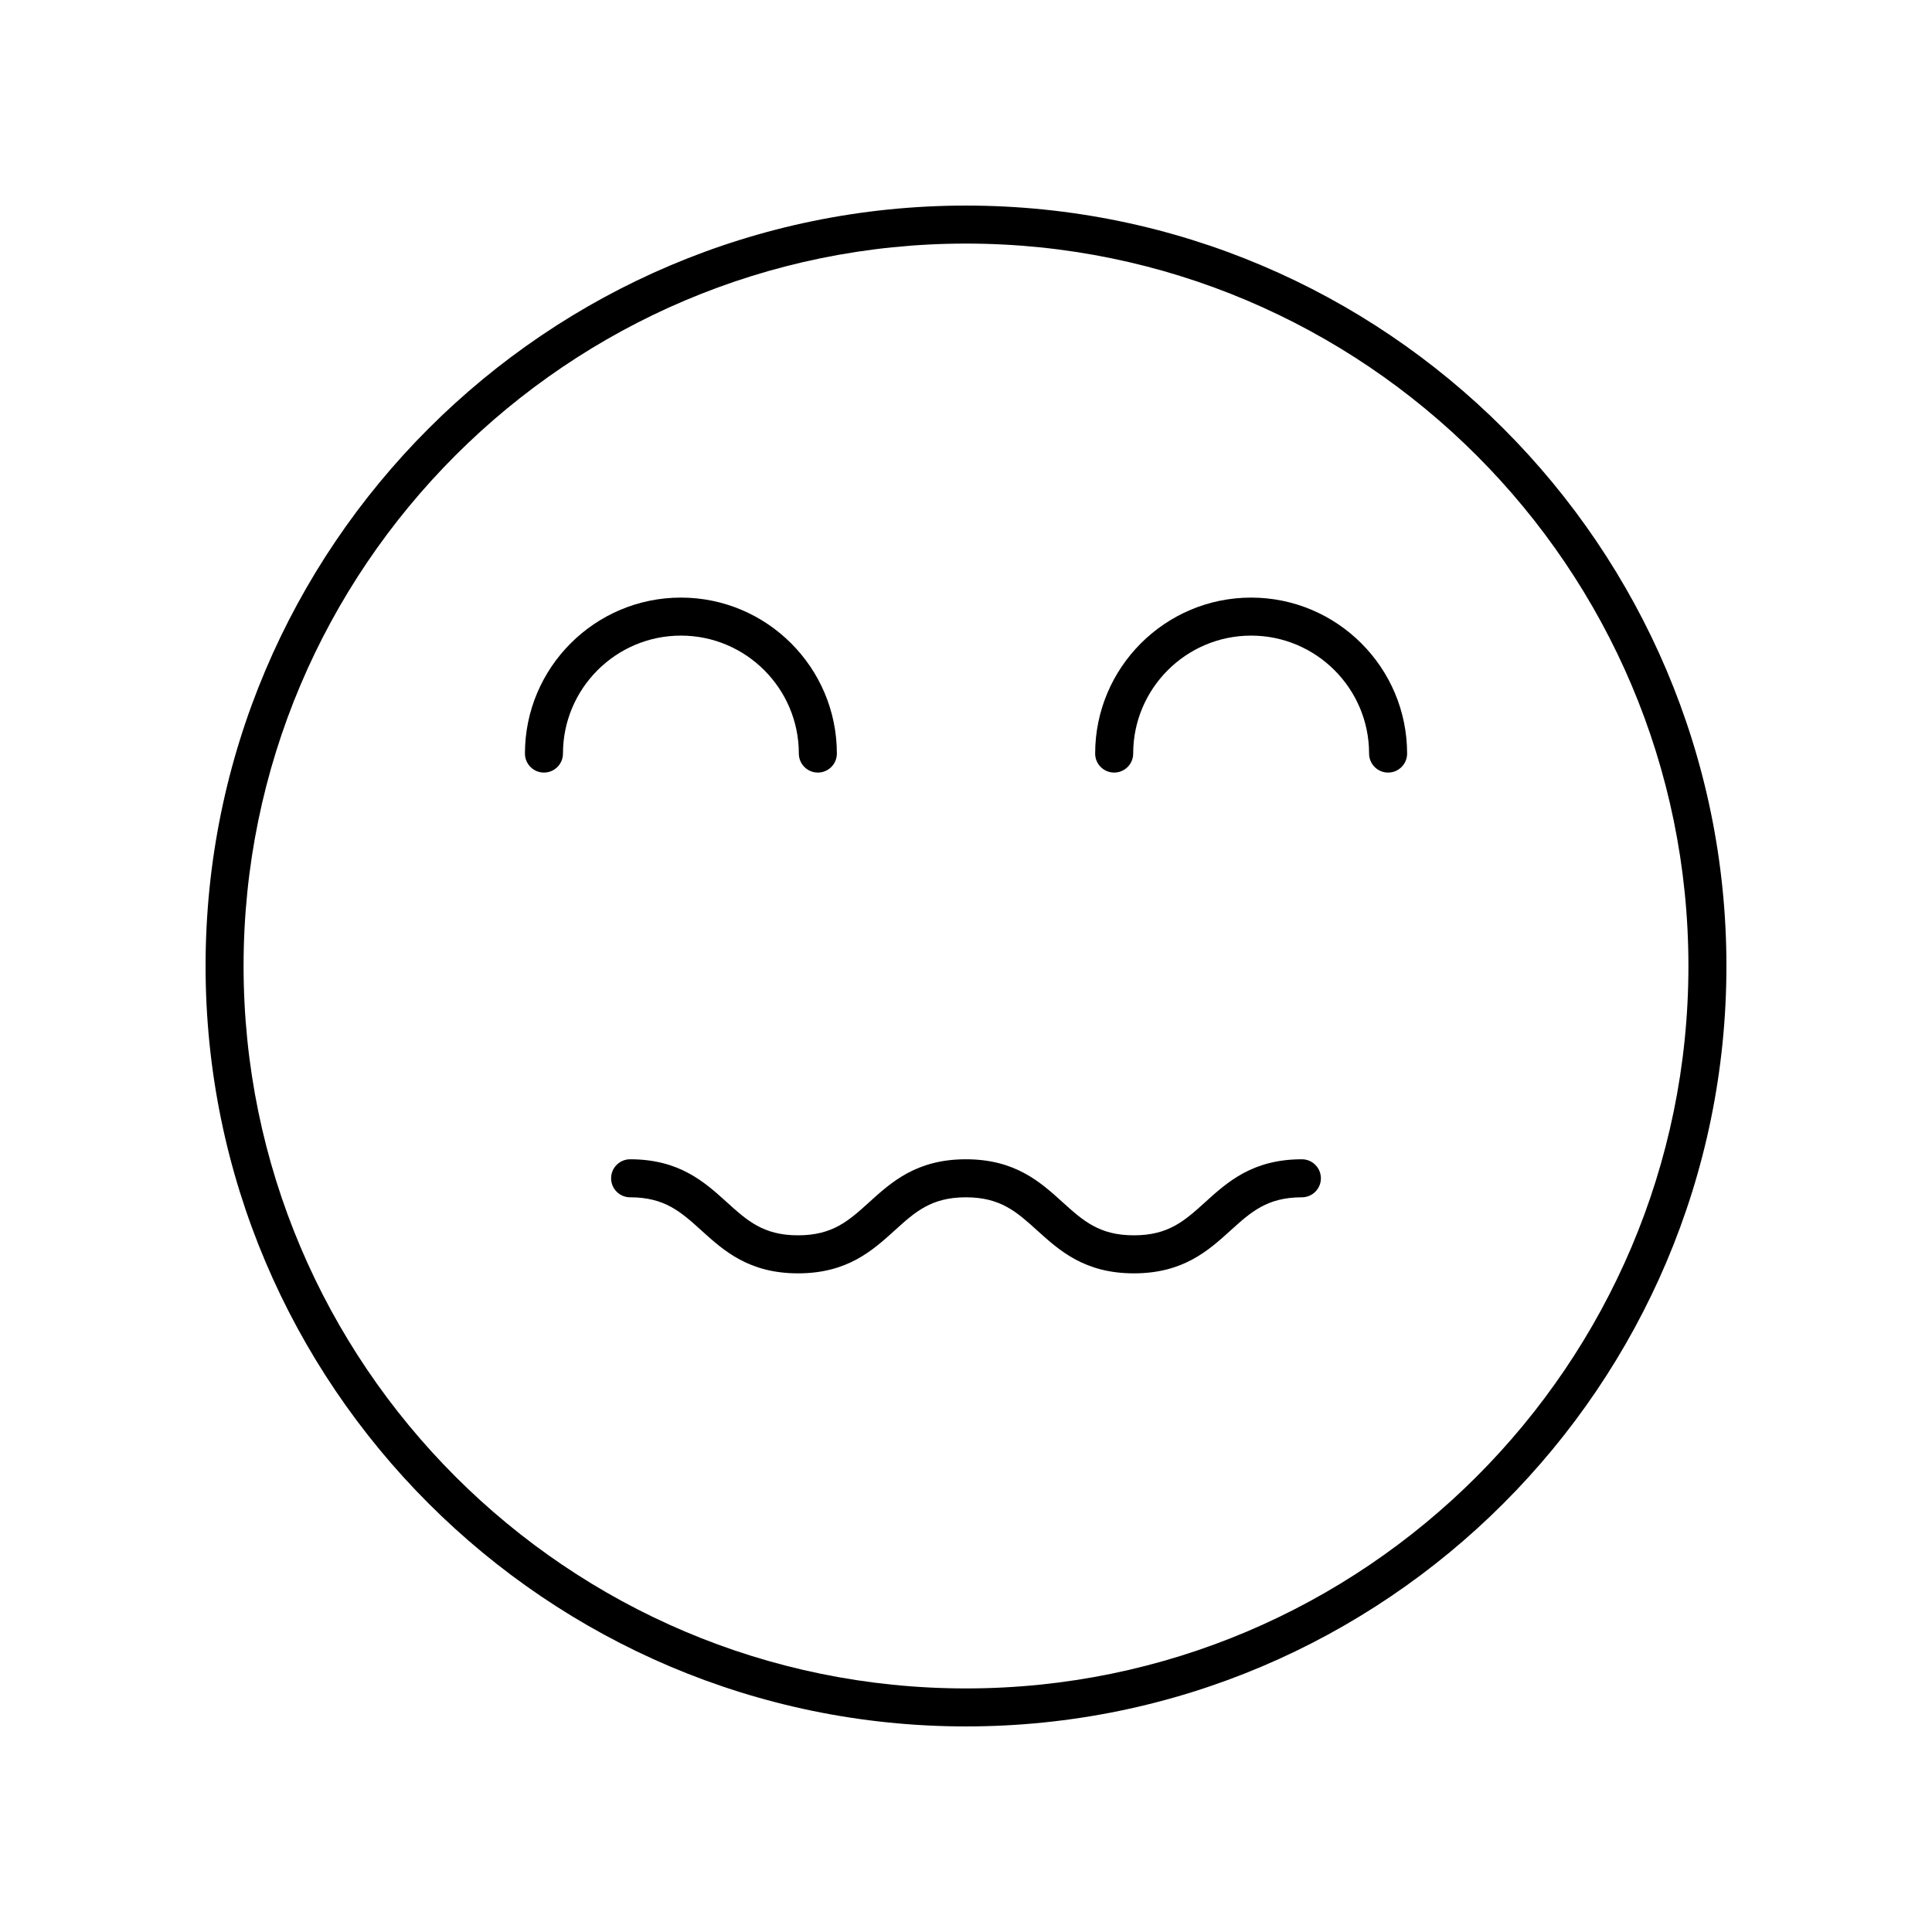 <?xml version="1.0" encoding="UTF-8"?>
<!-- Uploaded to: SVG Repo, www.svgrepo.com, Generator: SVG Repo Mixer Tools -->
<svg fill="#000000" width="800px" height="800px" version="1.1" viewBox="144 144 512 512" xmlns="http://www.w3.org/2000/svg">
 <g>
  <path d="m400 198.48c-111.12 0-201.52 90.402-201.52 201.52s90.402 201.52 201.52 201.52 201.52-90.402 201.52-201.52-90.406-201.52-201.52-201.52zm0 392.97c-105.56 0-191.45-85.883-191.45-191.45 0-105.56 85.883-191.45 191.45-191.45 105.56 0 191.45 85.883 191.45 191.45-0.004 105.57-85.887 191.45-191.45 191.45z"/>
  <path d="m355.7 343.7c0 2.781 2.254 5.039 5.039 5.039s5.039-2.258 5.039-5.039c0-22.793-18.547-41.332-41.332-41.332-22.789 0-41.332 18.539-41.332 41.332 0 2.781 2.254 5.039 5.039 5.039 2.785 0 5.039-2.258 5.039-5.039 0-17.234 14.02-31.258 31.258-31.258 17.227 0 31.25 14.023 31.25 31.258z"/>
  <path d="m475.56 302.37c-22.789 0-41.332 18.539-41.332 41.332 0 2.781 2.254 5.039 5.039 5.039s5.039-2.258 5.039-5.039c0-17.234 14.02-31.258 31.258-31.258 17.234 0 31.258 14.02 31.258 31.258 0 2.781 2.254 5.039 5.039 5.039s5.039-2.258 5.039-5.039c-0.008-22.793-18.551-41.332-41.34-41.332z"/>
  <path d="m489.01 451.22c-13.074 0-19.75 6.047-25.641 11.383-5.414 4.902-9.691 8.77-18.879 8.77-9.184 0-13.461-3.875-18.879-8.77-5.891-5.336-12.566-11.383-25.641-11.383-13.07 0-19.738 6.047-25.629 11.383-5.406 4.902-9.68 8.77-18.852 8.77-9.18 0-13.457-3.871-18.867-8.77-5.891-5.336-12.566-11.383-25.633-11.383-2.785 0-5.039 2.258-5.039 5.039s2.254 5.039 5.039 5.039c9.184 0 13.461 3.875 18.871 8.77 5.891 5.336 12.559 11.383 25.629 11.383 13.062 0 19.734-6.047 25.625-11.383 5.406-4.902 9.68-8.77 18.859-8.77 9.184 0 13.461 3.875 18.879 8.77 5.891 5.336 12.566 11.383 25.641 11.383 13.074 0 19.75-6.047 25.641-11.383 5.414-4.902 9.691-8.77 18.879-8.77 2.785 0 5.039-2.258 5.039-5.039-0.008-2.785-2.258-5.039-5.043-5.039z"/>
 </g>
</svg>
